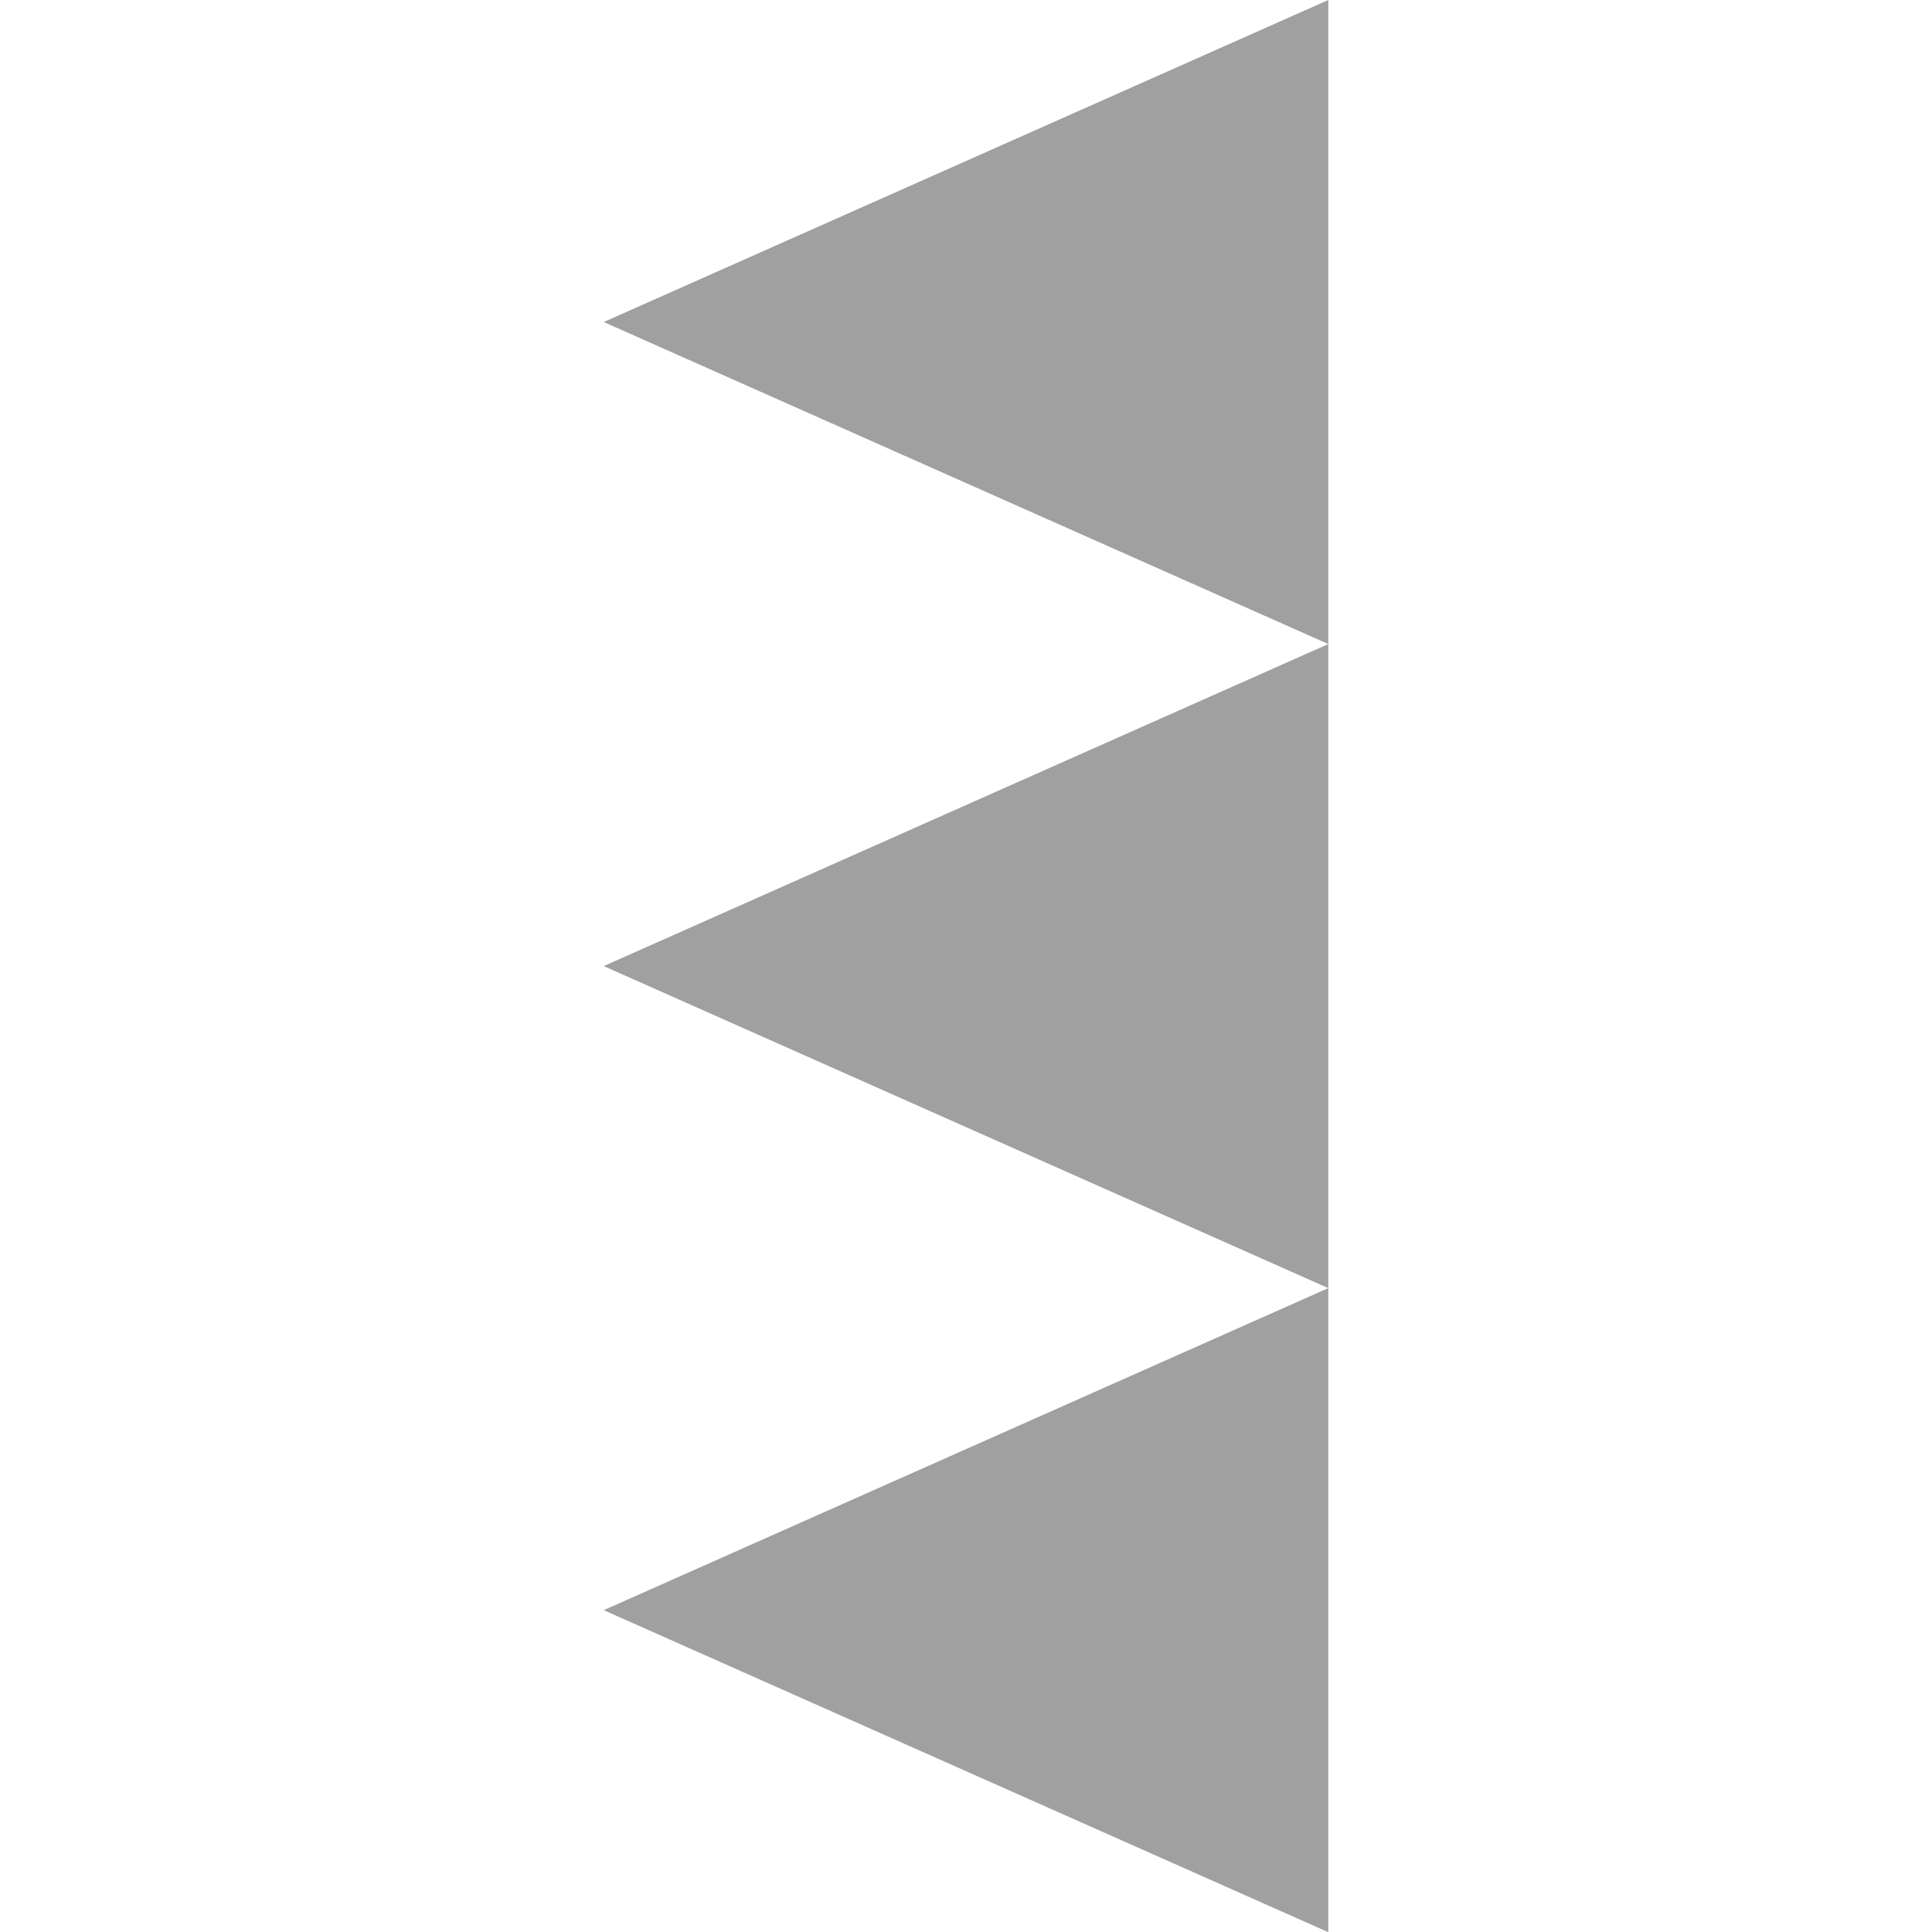 <svg width="40" height="40" version="1.1" viewBox="0 0 10.583 10.583" xmlns="http://www.w3.org/2000/svg"><path d="M7.276 0L3.307 1.764l3.969 1.764zm0 3.528L3.307 5.292l3.969 1.764zm0 3.528L3.307 8.82l3.969 1.764z" fill="#a0a0a0"/></svg>
